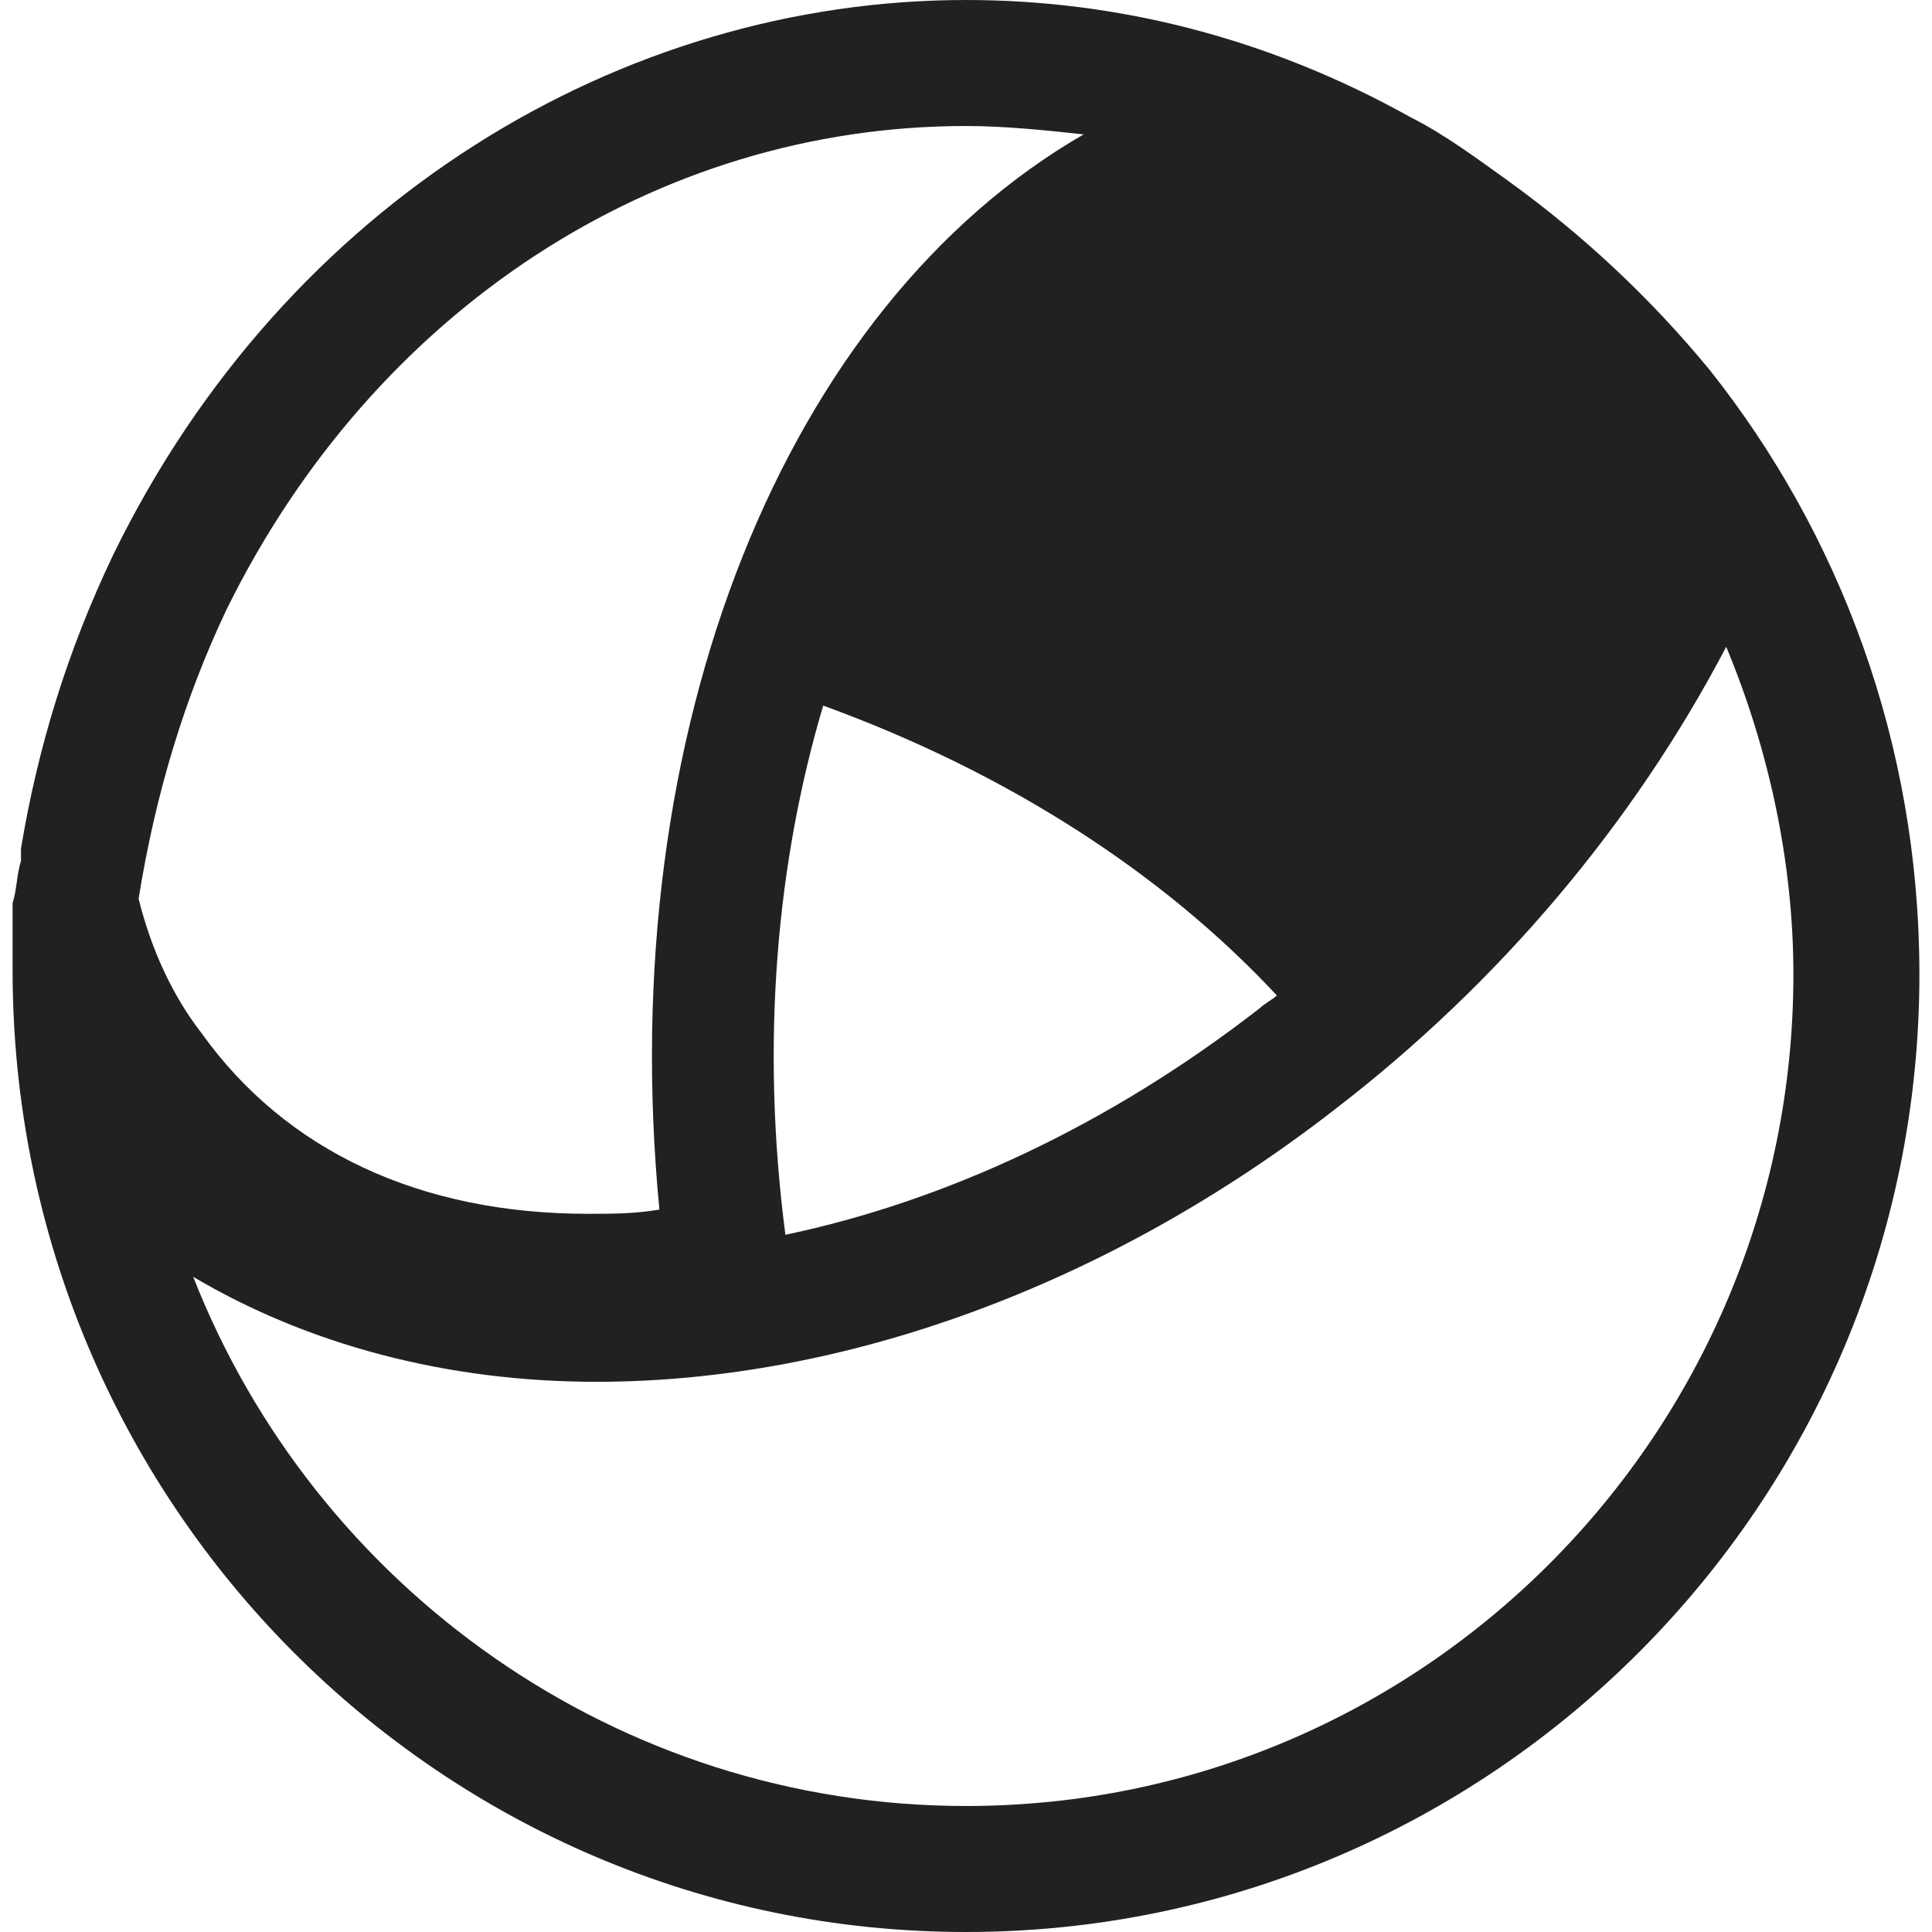 <?xml version="1.0" encoding="utf-8"?>
<!-- Generator: Adobe Illustrator 20.1.0, SVG Export Plug-In . SVG Version: 6.00 Build 0)  -->
<svg version="1.1" id="Layer_1" xmlns="http://www.w3.org/2000/svg" xmlns:xlink="http://www.w3.org/1999/xlink" x="0px" y="0px"
	 viewBox="0 0 46 46" style="enable-background:new 0 0 46 46;" xml:space="preserve">
<style type="text/css">
	.st0{fill-rule:evenodd;clip-rule:evenodd;fill:#212121;}
</style>
<path class="st0" d="M40.7,8.8C40.7,8.8,40.7,8.8,40.7,8.8c-1.4-1.7-3-3.2-4.8-4.5c0,0,0,0,0,0c-0.7-0.5-1.5-1.1-2.3-1.5
	C30.2,0.9,26.6,0,23,0C14.8,0,6.8,4.8,2.7,13.2c-1.1,2.3-1.8,4.6-2.2,7c0,0,0,0,0-0.1c0,0.1,0,0.3,0,0.4c-0.1,0.3-0.1,0.7-0.2,1
	c0,0.1,0,0.1,0,0.2c0,0.5,0,1,0,1.4C0.3,35.8,10.5,46,23,46c12.5,0,22.7-10.2,22.7-22.8C45.7,17.7,43.8,12.7,40.7,8.8z M18.7,29.4
	c-0.6-4.6-0.2-8.9,0.9-12.6c4.4,1.6,8.1,4,10.8,6.9c-0.1,0.1-0.3,0.2-0.4,0.3C26.4,26.8,22.5,28.6,18.7,29.4z M5.4,14.5
	C8.9,7.4,15.6,3,23,3c0.9,0,1.9,0.1,2.8,0.2c-7.1,4.1-11.2,14.2-10.1,25.6c-0.6,0.1-1.1,0.1-1.7,0.1c-4,0-7.2-1.5-9.2-4.3
	c-0.7-0.9-1.2-2-1.5-3.2C3.7,18.9,4.4,16.6,5.4,14.5z M23,43c-8.3,0-15.5-5.2-18.4-12.6c2.7,1.6,6,2.5,9.6,2.5
	c5.9,0,12.2-2.3,17.6-6.5c3.9-3,7.1-6.8,9.3-11c1,2.4,1.6,5.1,1.6,7.8C42.7,34.1,33.9,43,23,43z"/>
</svg>
